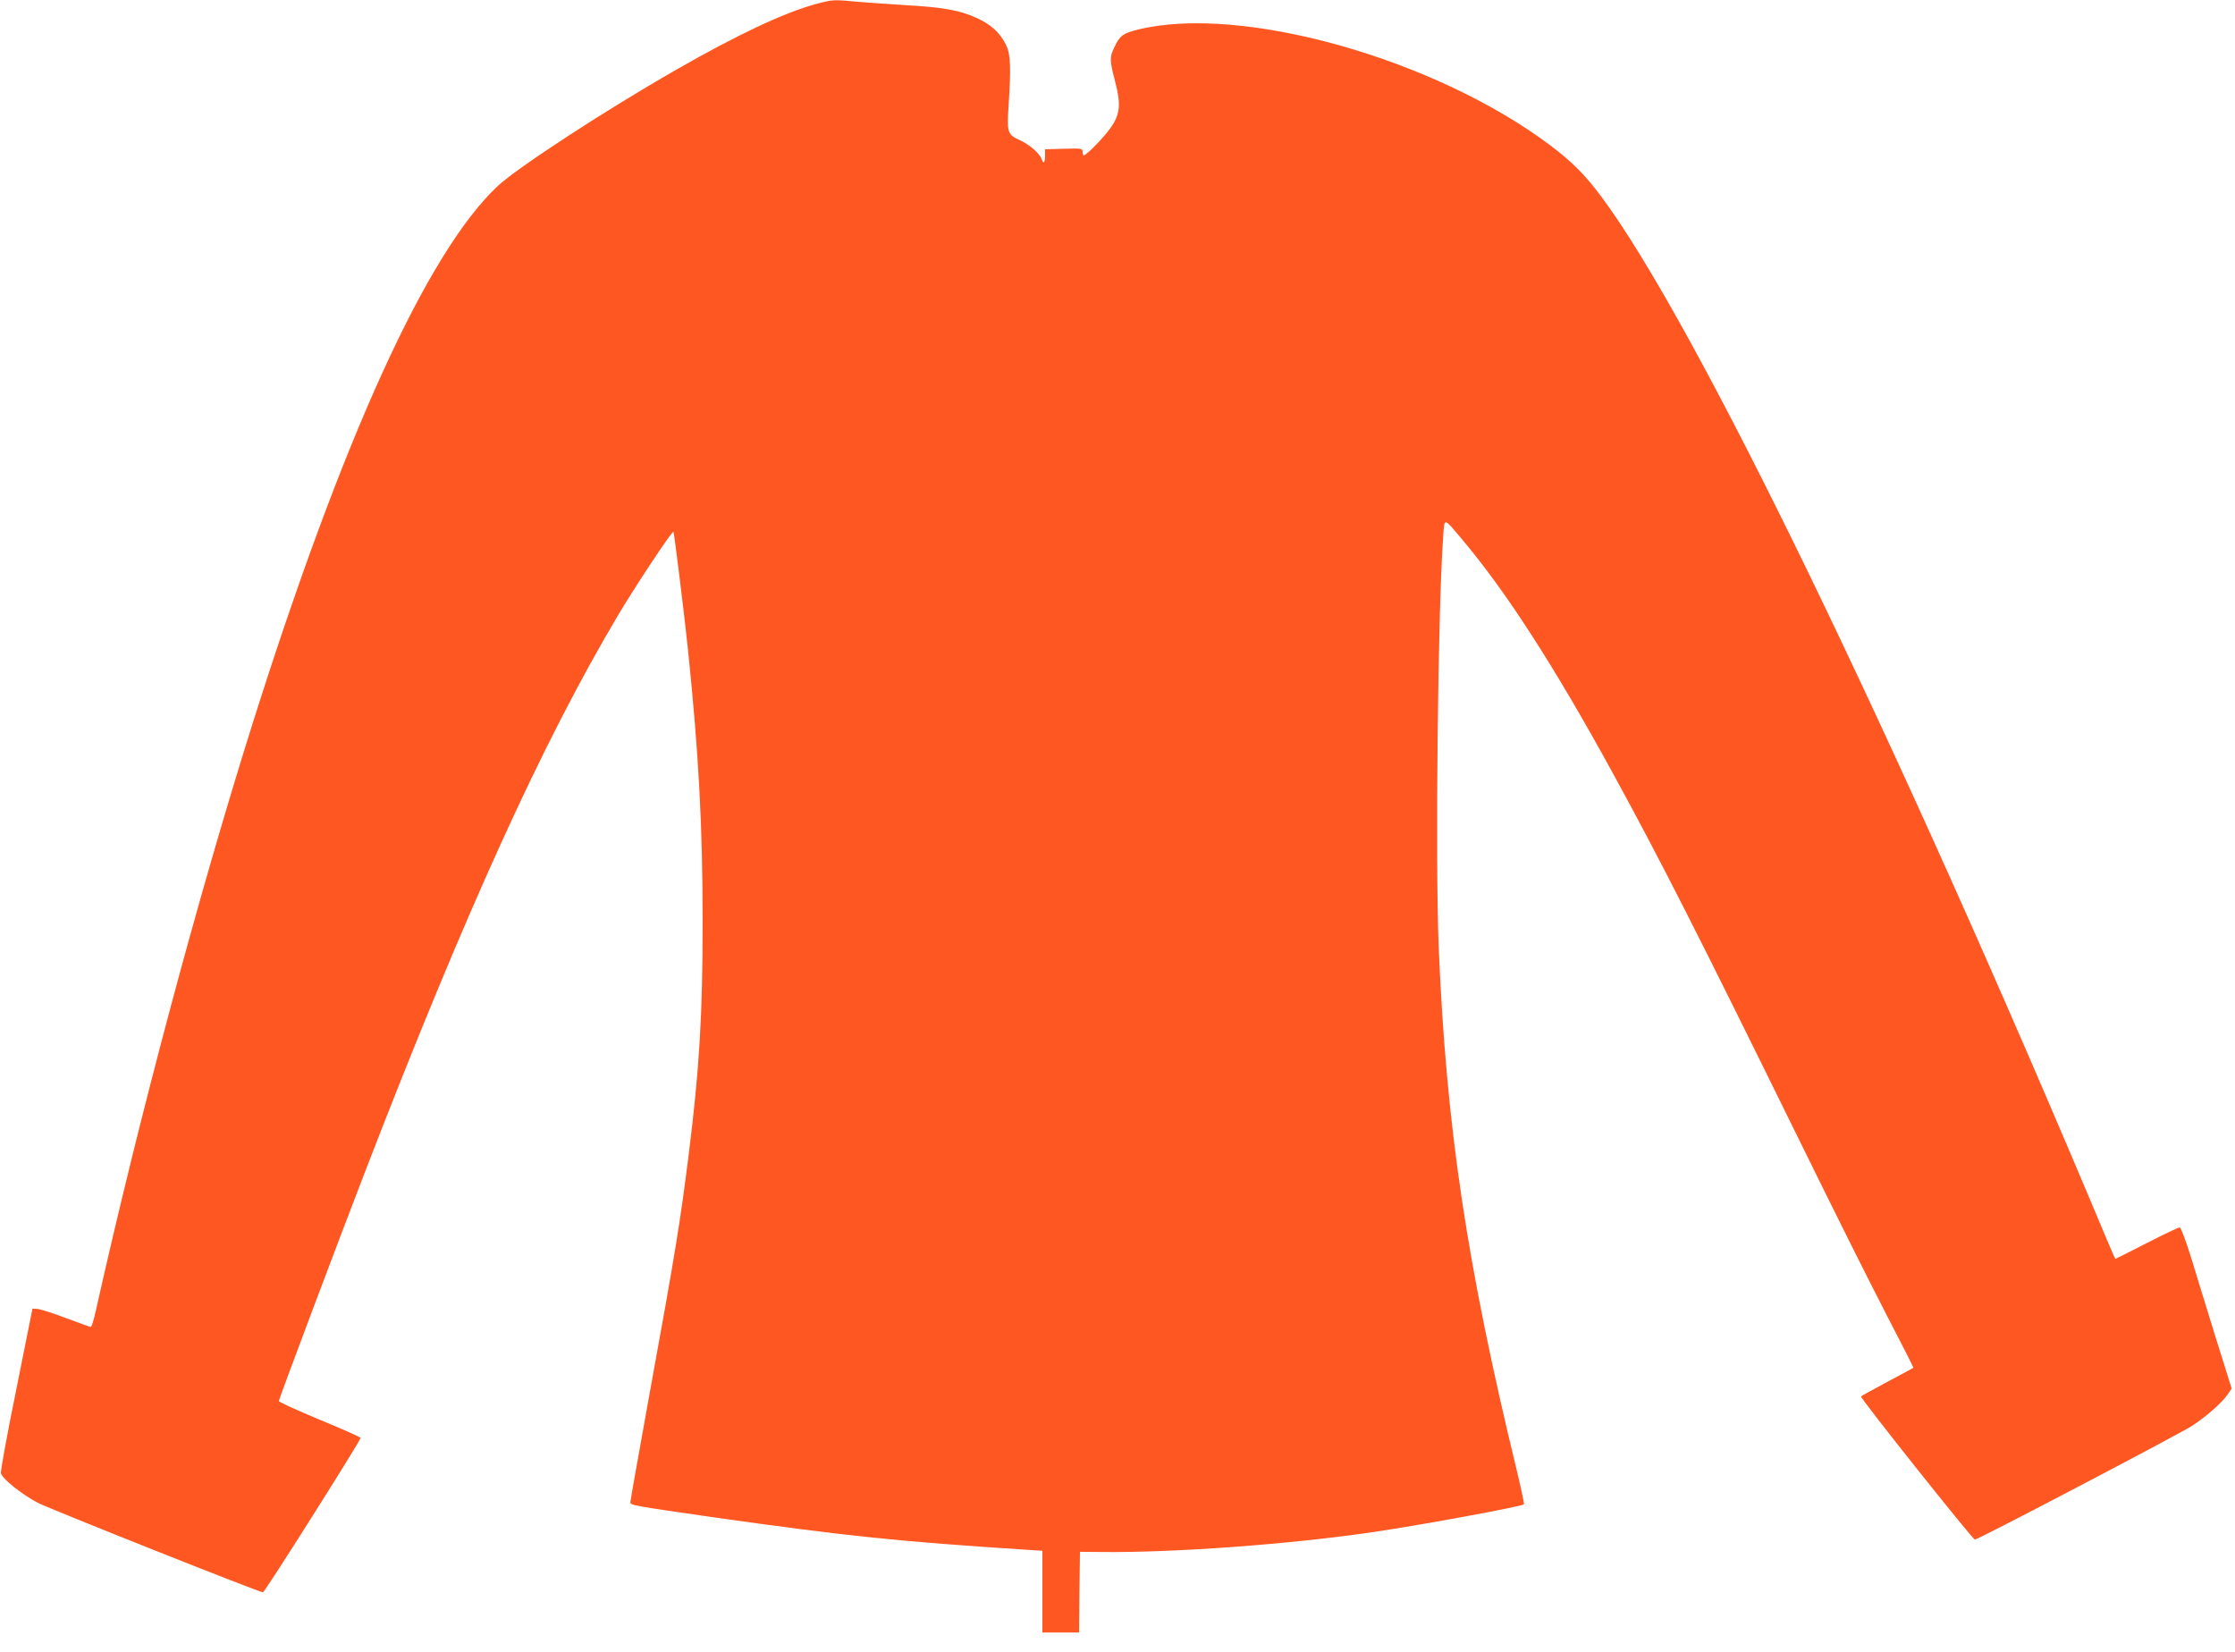 <?xml version="1.0" standalone="no"?>
<!DOCTYPE svg PUBLIC "-//W3C//DTD SVG 20010904//EN"
 "http://www.w3.org/TR/2001/REC-SVG-20010904/DTD/svg10.dtd">
<svg version="1.0" xmlns="http://www.w3.org/2000/svg"
 width="1280pt" height="946pt" viewBox="0 0 1280 946"
 preserveAspectRatio="xMidYMid meet">
<g transform="translate(0,946) scale(0.1,-0.1)"
fill="#ff5722" stroke="none">
<path d="M4670 9436 c-178 -48 -450 -176 -800 -377 -409 -234 -906 -559 -1019
-664 -404 -378 -889 -1443 -1411 -3100 -310 -987 -642 -2229 -890 -3337 -12
-54 -25 -98 -30 -98 -4 0 -68 23 -140 50 -73 28 -147 51 -163 53 l-31 2 -92
-460 c-52 -253 -91 -470 -89 -482 7 -32 117 -120 211 -170 70 -36 1269 -513
1290 -513 10 0 559 869 559 884 0 5 -106 52 -235 105 -129 54 -234 101 -233
107 3 19 341 918 498 1324 569 1474 1014 2453 1447 3180 100 168 311 486 315
474 6 -19 64 -490 83 -674 62 -601 84 -1009 84 -1560 0 -533 -18 -838 -80
-1335 -48 -381 -76 -557 -224 -1368 -60 -334 -110 -613 -110 -621 0 -17 16
-20 475 -86 754 -107 1061 -139 1793 -186 l92 -6 0 -234 0 -234 105 0 105 0 2
231 3 231 120 -1 c418 -5 1095 45 1565 115 296 44 845 146 858 158 2 3 -16 89
-41 193 -286 1177 -404 1967 -447 2988 -21 500 -5 1963 26 2373 7 97 2 99 108
-28 252 -299 525 -722 861 -1335 278 -508 480 -906 1072 -2110 189 -385 413
-834 499 -999 85 -164 154 -299 152 -300 -2 -2 -68 -37 -148 -80 -80 -43 -148
-80 -152 -84 -7 -7 635 -814 652 -820 11 -4 1165 601 1243 651 78 50 170 131
201 175 l27 39 -92 294 c-50 162 -114 369 -142 462 -31 98 -57 167 -64 167 -7
0 -92 -40 -189 -90 -96 -49 -177 -90 -179 -90 -2 0 -24 51 -50 113 -1213 2893
-2360 5259 -2898 5976 -91 122 -167 197 -289 289 -665 499 -1774 809 -2363
662 -86 -22 -102 -34 -135 -105 -25 -52 -25 -73 5 -186 40 -153 31 -207 -54
-309 -49 -58 -113 -120 -125 -120 -3 0 -6 9 -6 20 0 20 -5 21 -107 18 l-108
-3 0 -38 c0 -39 -10 -49 -19 -19 -11 33 -70 84 -123 108 -73 33 -77 44 -67
194 15 228 12 299 -15 354 -34 68 -83 114 -165 152 -98 45 -192 62 -401 74
-99 6 -227 15 -285 20 -137 13 -141 13 -240 -14z"/>
</g>
</svg>
